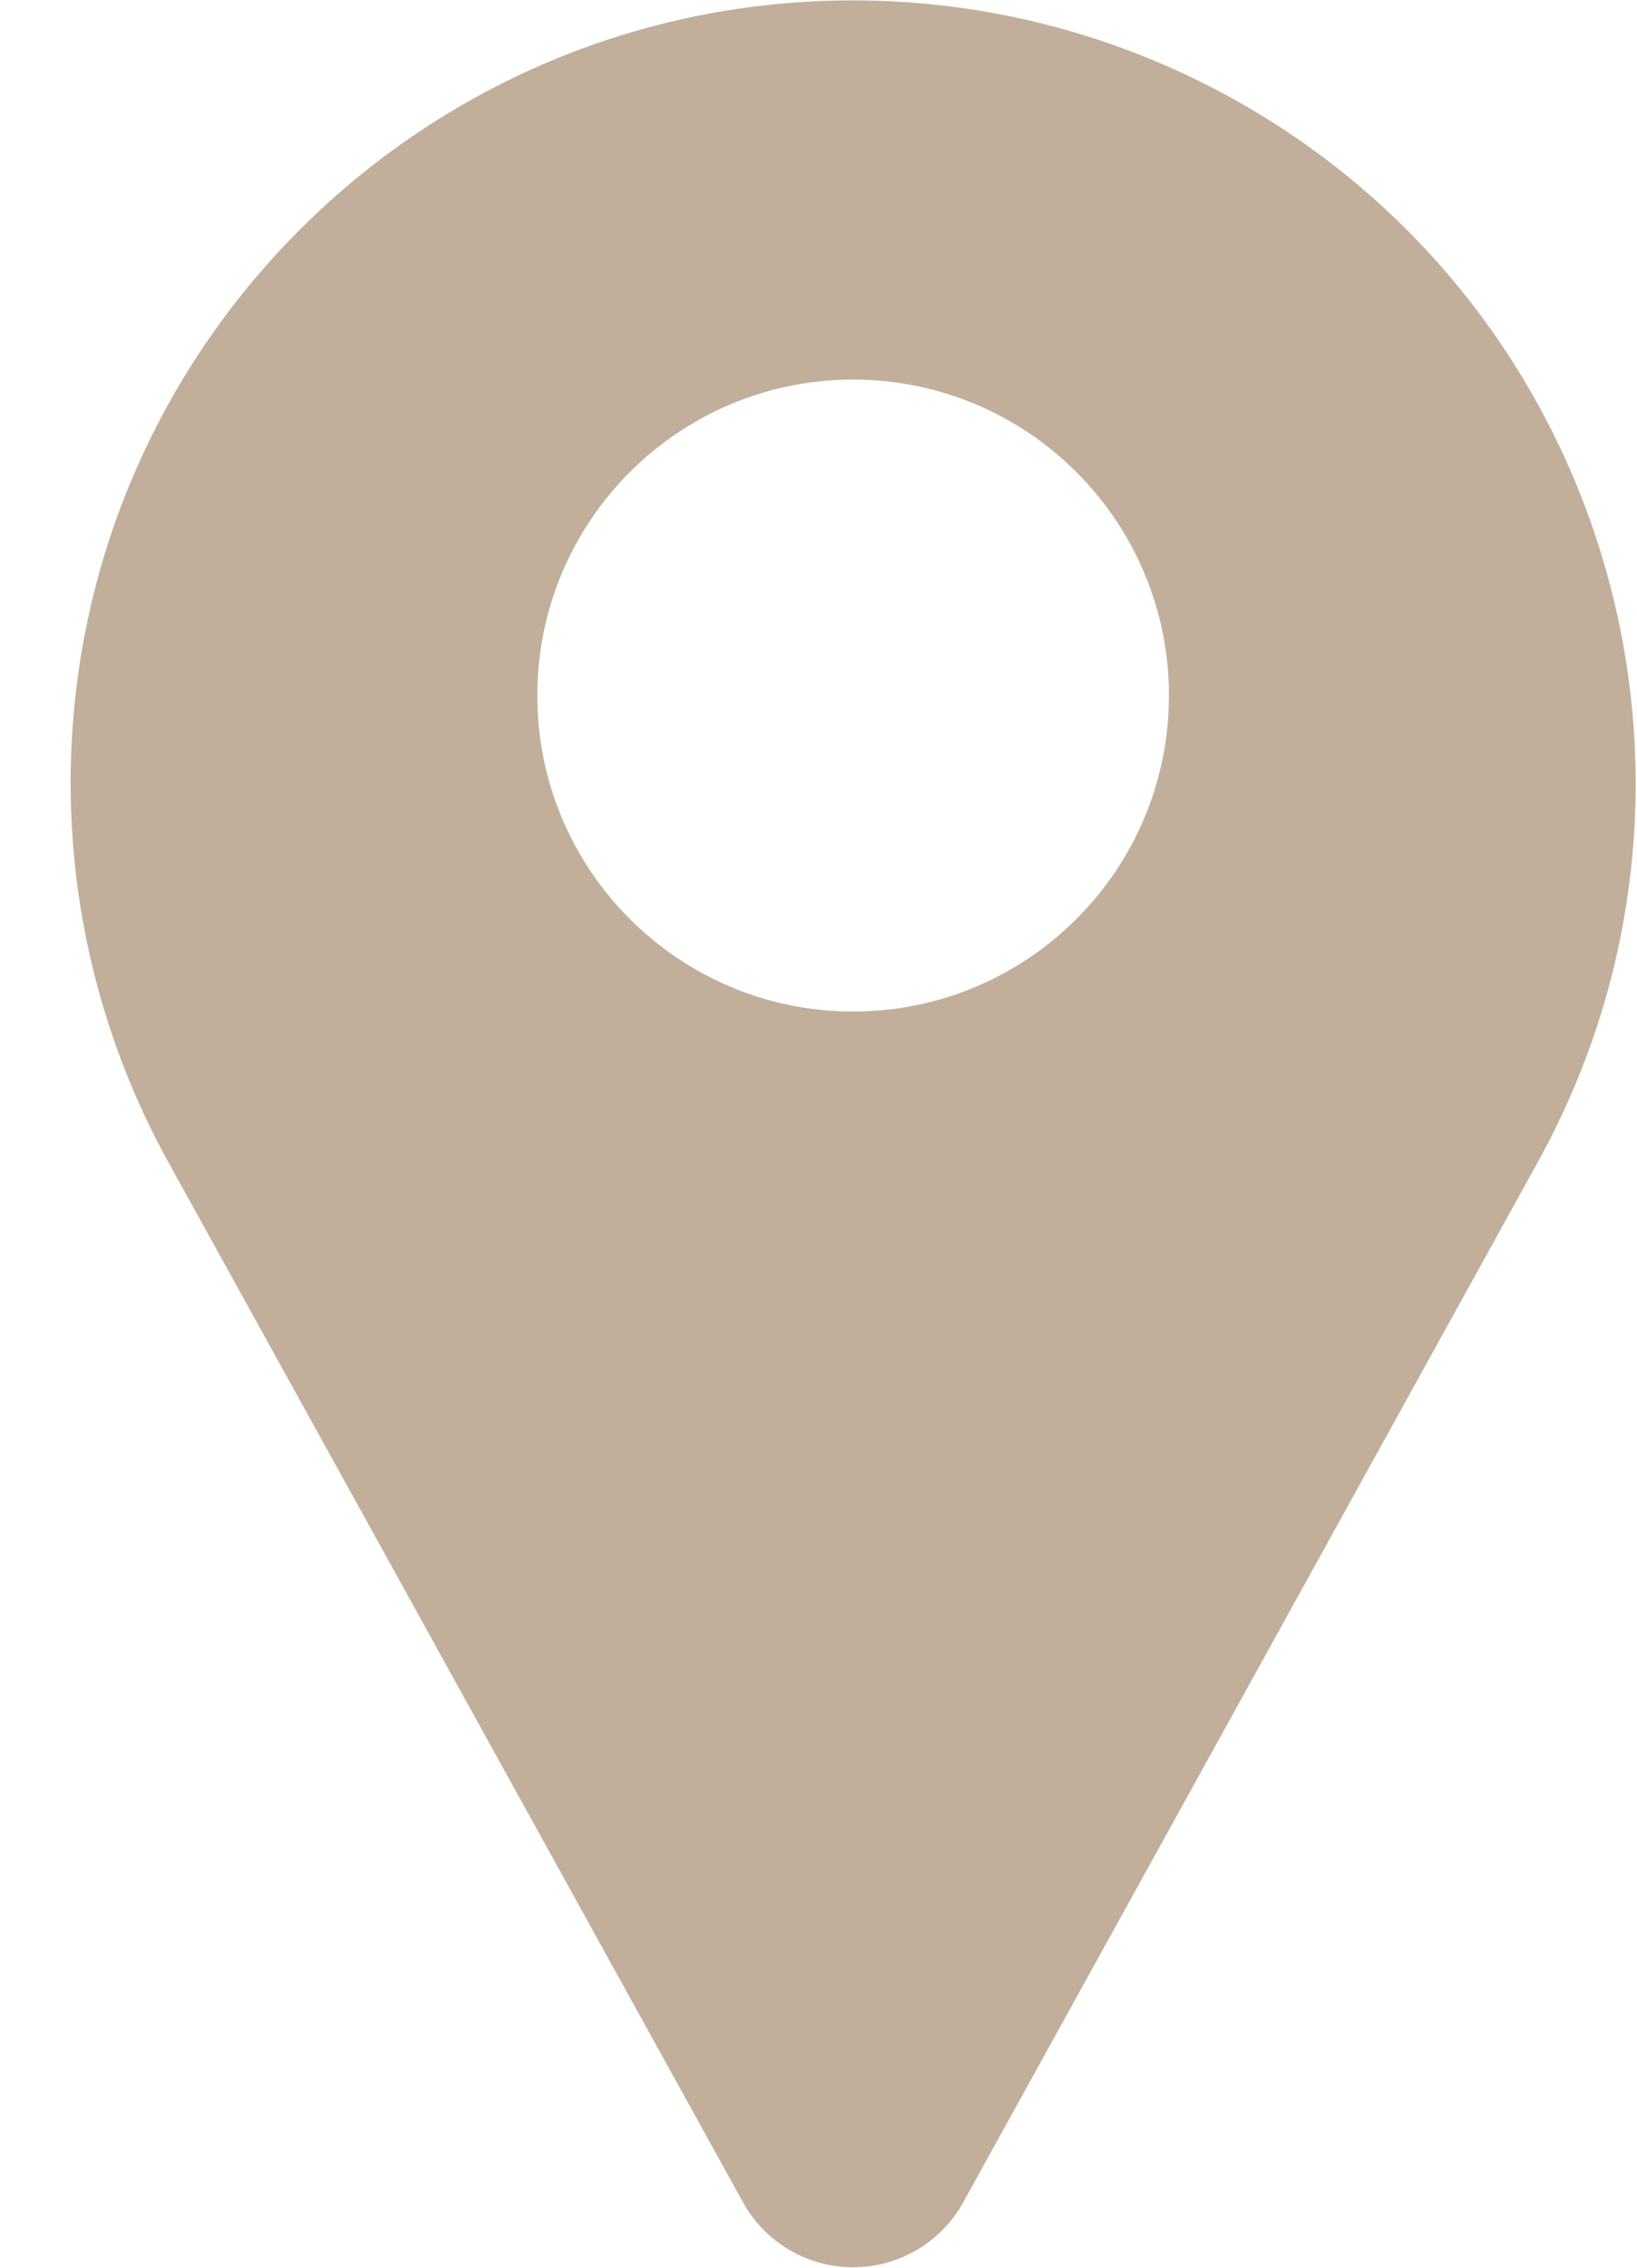 <?xml version="1.0" encoding="UTF-8"?>
<svg width="13px" height="18px" viewBox="0 0 13 18" version="1.1" xmlns="http://www.w3.org/2000/svg" xmlns:xlink="http://www.w3.org/1999/xlink">
    <title>Combined Shape</title>
    <g id="页面-1" stroke="none" stroke-width="1" fill="none" fill-rule="evenodd">
        <g id="关于嘉腾-加入我们" transform="translate(-232, -155)" fill="#C1AF9B">
            <g id="编组-6" transform="translate(39.809, 154)">
                <path d="M198.966,1.003 C200.017,1.003 201.051,1.27 201.971,1.778 C204.975,3.438 206.064,7.219 204.404,10.223 L204.404,10.223 L199.841,18.48 C199.75,18.645 199.614,18.781 199.449,18.872 C198.966,19.139 198.358,18.964 198.091,18.48 L198.091,18.48 L193.527,10.223 C193.019,9.303 192.752,8.268 192.752,7.217 C192.752,3.785 195.534,1.003 198.966,1.003 Z M198.966,4.013 C197.581,4.013 196.458,5.136 196.458,6.521 C196.458,7.906 197.581,9.029 198.966,9.029 C200.351,9.029 201.474,7.906 201.474,6.521 C201.474,5.136 200.351,4.013 198.966,4.013 Z" id="Combined-Shape"></path>
            </g>
        </g>
    </g>
</svg>